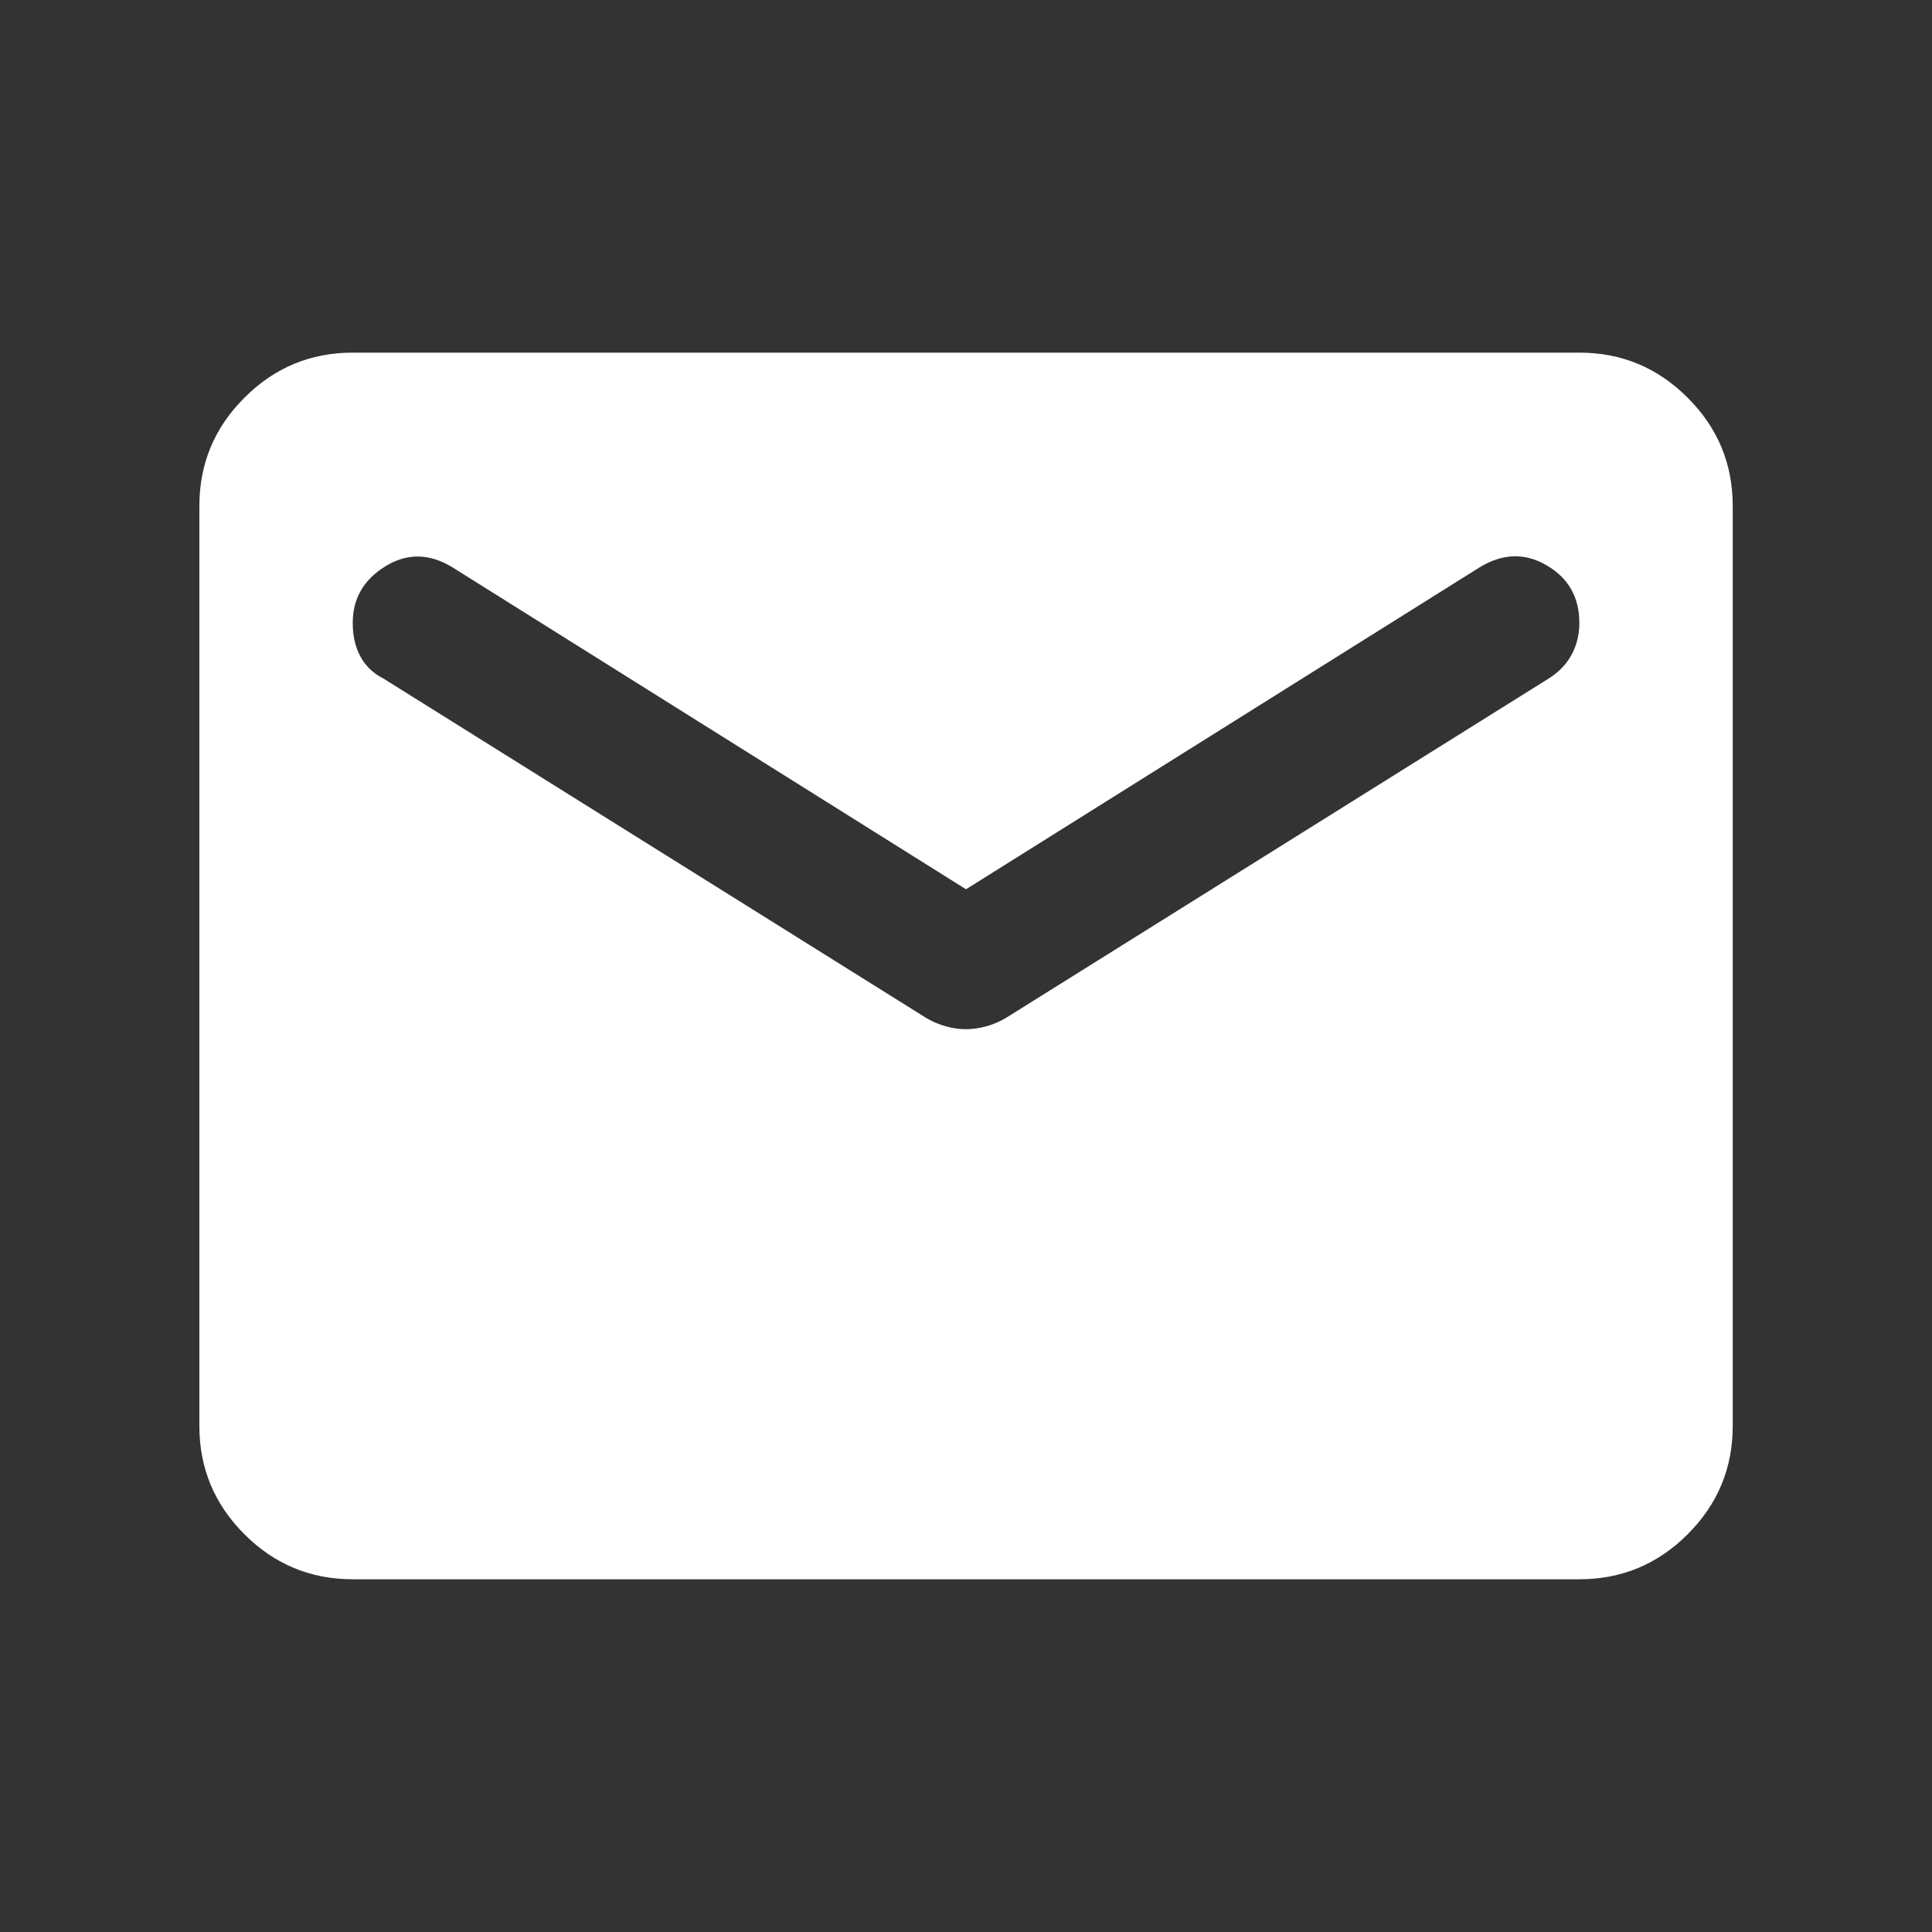 <svg width="21" height="21" viewBox="0 0 21 21" fill="none" xmlns="http://www.w3.org/2000/svg">
<rect x="0" y="0" width="21" height="21" fill="#333333" stroke="none"/>
<mask id="mask0_3119_116716" style="mask-type:alpha" maskUnits="userSpaceOnUse" x="0" y="0" width="21" height="21">
<rect x="0.5" y="0.5" width="20" height="20" fill="#D9D9D9"/>
</mask>
<g mask="url(#mask0_3119_116716)">
<path d="M3.834 17.166C3.375 17.166 2.983 17.003 2.657 16.677C2.33 16.35 2.167 15.958 2.167 15.5V5.5C2.167 5.041 2.33 4.649 2.657 4.323C2.983 3.996 3.375 3.833 3.834 3.833H17.167C17.625 3.833 18.018 3.996 18.344 4.323C18.671 4.649 18.834 5.041 18.834 5.5V15.5C18.834 15.958 18.671 16.35 18.344 16.677C18.018 17.003 17.625 17.166 17.167 17.166H3.834ZM10.5 11.187C10.57 11.187 10.643 11.177 10.719 11.156C10.796 11.135 10.868 11.104 10.938 11.062L16.834 7.375C16.945 7.305 17.028 7.218 17.084 7.114C17.139 7.01 17.167 6.896 17.167 6.771C17.167 6.493 17.049 6.284 16.813 6.146C16.577 6.007 16.334 6.014 16.084 6.166L10.5 9.666L4.917 6.166C4.667 6.014 4.424 6.01 4.188 6.156C3.952 6.302 3.834 6.507 3.834 6.771C3.834 6.909 3.861 7.031 3.917 7.135C3.973 7.239 4.056 7.319 4.167 7.375L10.063 11.062C10.132 11.104 10.205 11.135 10.282 11.156C10.358 11.177 10.431 11.187 10.5 11.187Z" fill="white"/>
</g>
</svg>
